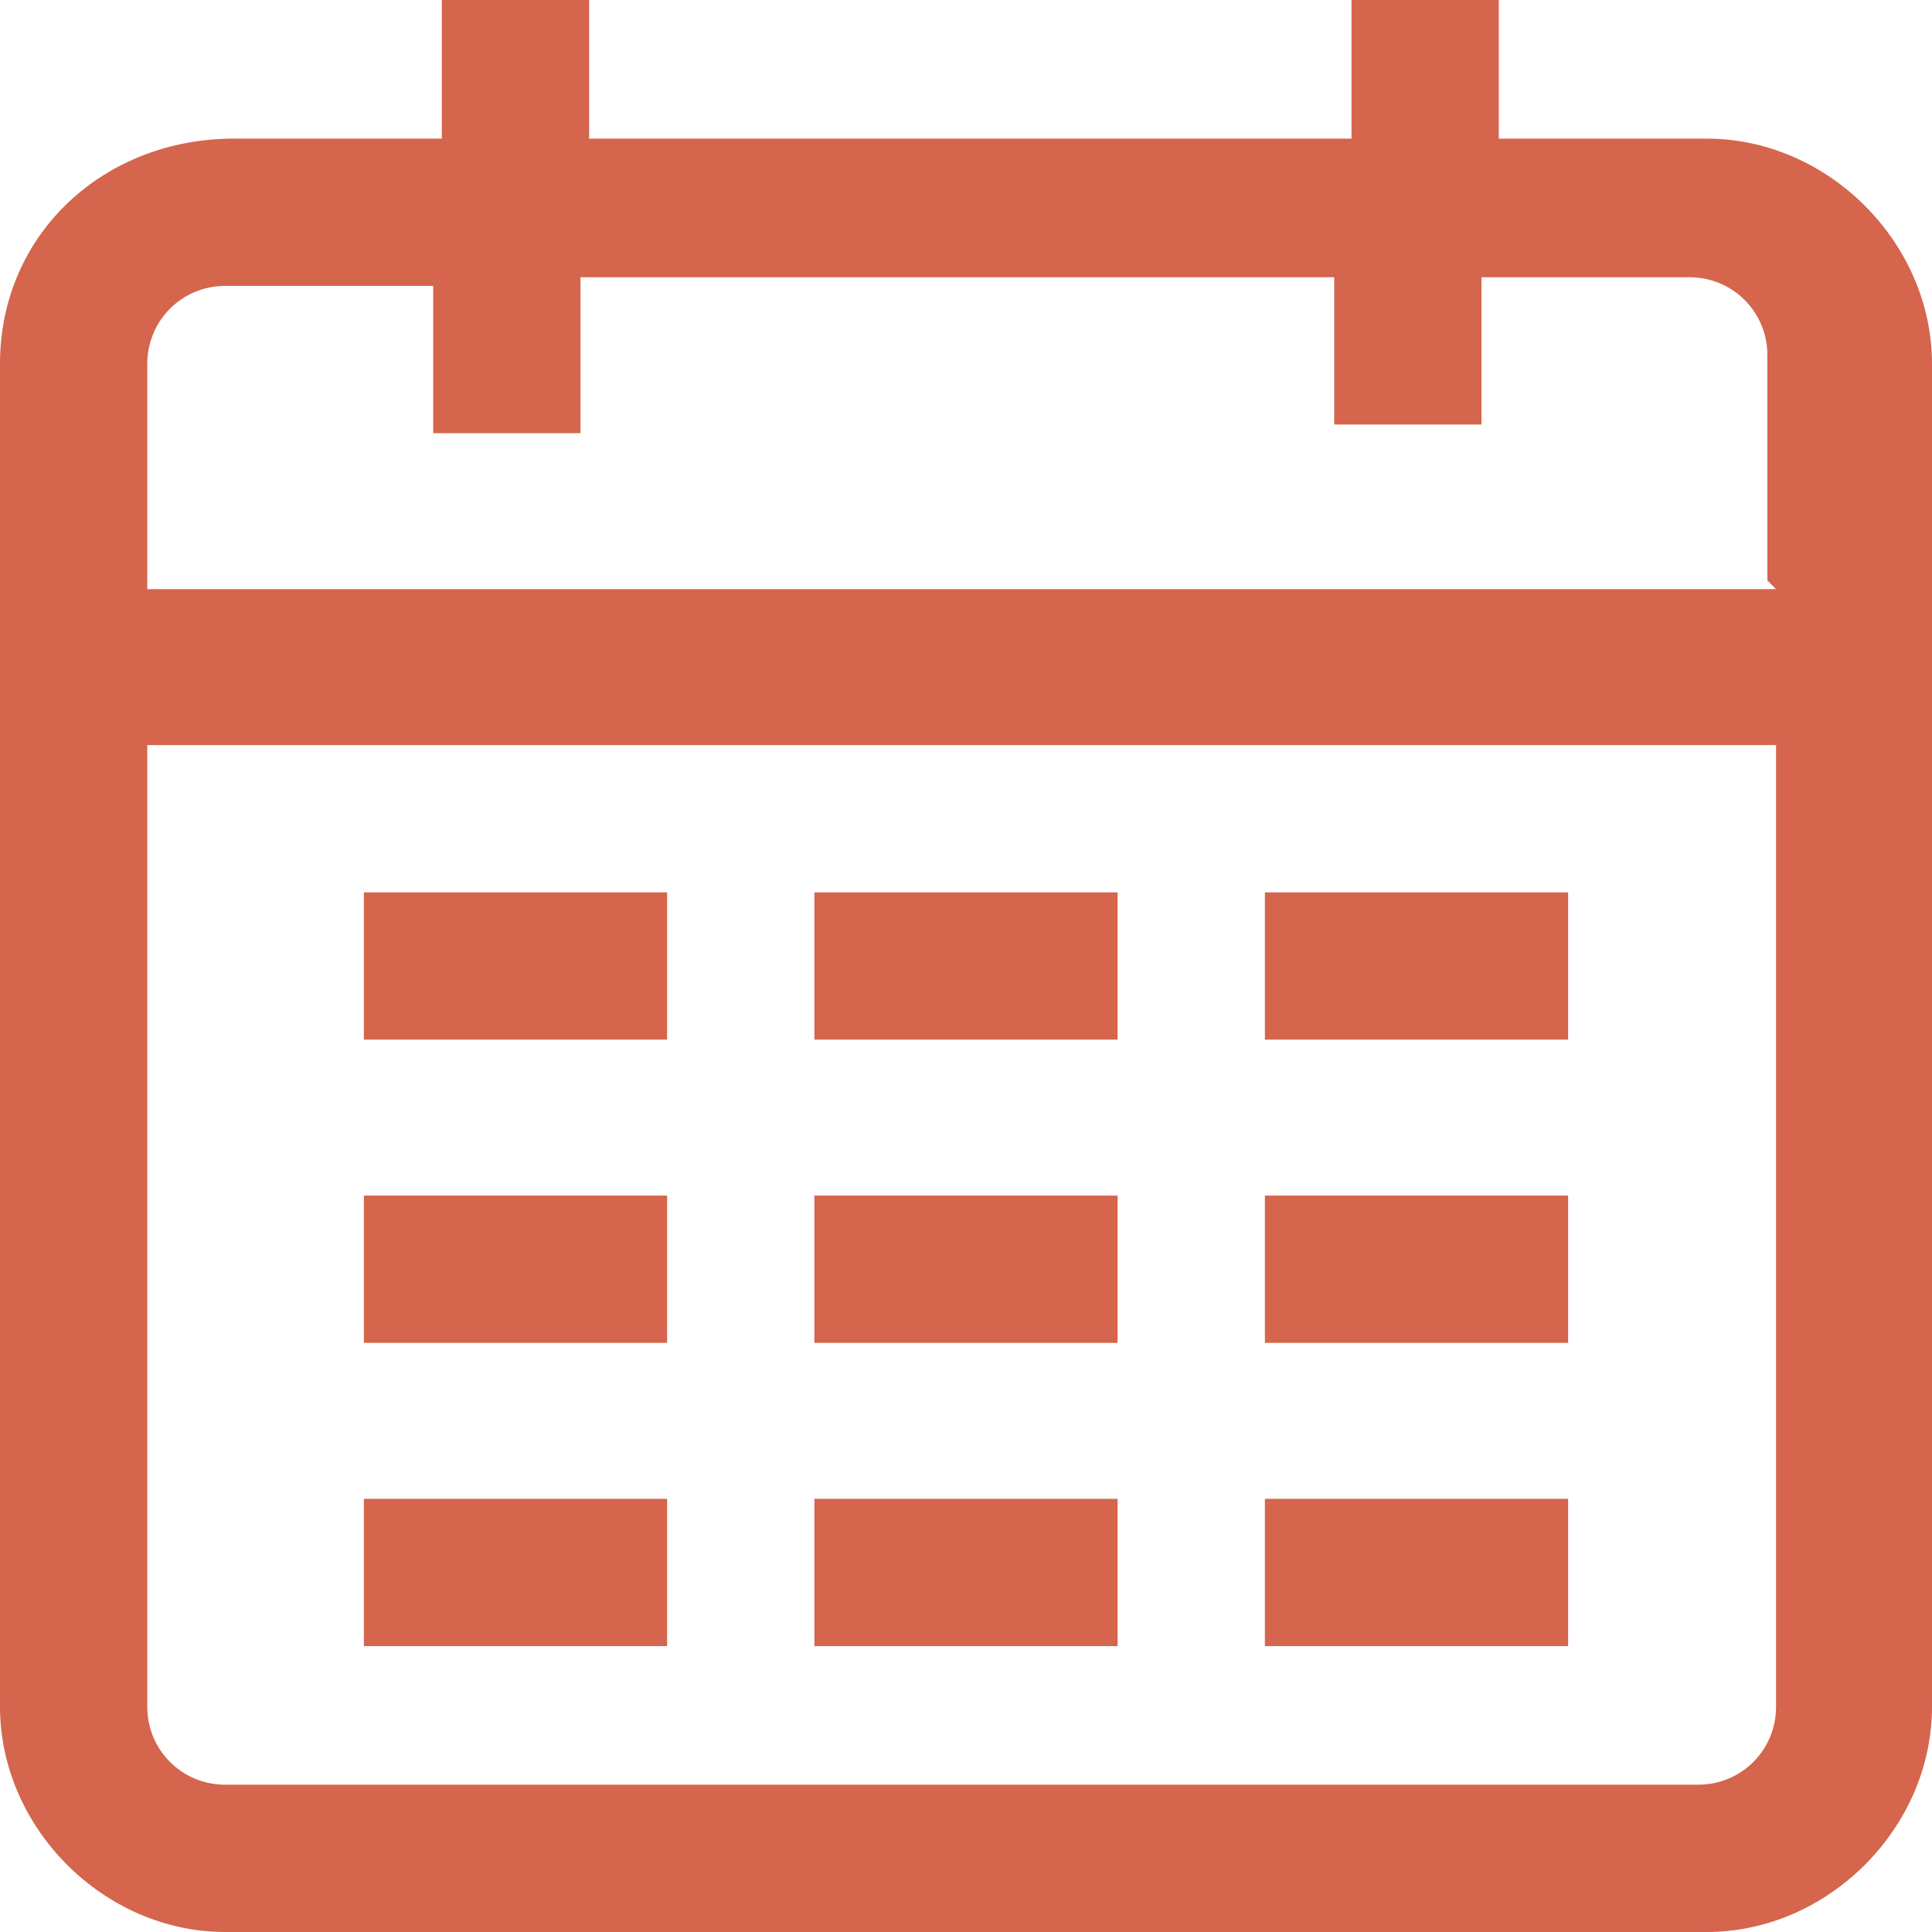 <?xml version="1.0" encoding="UTF-8"?>
<svg id="Group_11" xmlns="http://www.w3.org/2000/svg" version="1.1" viewBox="0 0 22.3 22.3">
  <!-- Generator: Adobe Illustrator 29.2.0, SVG Export Plug-In . SVG Version: 2.1.0 Build 108)  -->
  <defs>
    <style>
      .st0 {
        fill: #d5654d;
      }
    </style>
  </defs>
  <path id="Path_16" class="st0" d="M12.9,13.8h-3.5v1.7h3.5v-1.7ZM12.9,10.3h-3.5v1.7h3.5v-1.7ZM18.1,10.3h-3.5v1.7h3.5v-1.7ZM18.1,13.8h-3.5v1.7h3.5v-1.7ZM18.1,17.3h-3.5v1.7h3.5v-1.7ZM12.9,17.3h-3.5v1.7h3.5v-1.7ZM7.7,17.3h-3.5v1.7h3.5v-1.7ZM19.7,1.6h-2.4V0h-1.7v1.6H6.8V0h-1.7v1.6h-2.4C1.2,1.6,0,2.7,0,4.2c0,0,0,0,0,0v15.5c0,1.4,1.2,2.6,2.6,2.6h17.1c1.4,0,2.6-1.2,2.6-2.6V4.2c0-1.4-1.2-2.6-2.6-2.6h0s0,0,0,0ZM20.5,19.7c0,.5-.4.9-.9.9H2.6c-.5,0-.9-.4-.9-.9h0v-11.1h18.8v11.1ZM20.5,6.8H1.7v-2.6c0-.5.4-.9.9-.9h2.4v1.7h1.7v-1.8h8.7v1.7h1.7v-1.7h2.4c.5,0,.9.4.9.9,0,0,0,0,0,0v2.6ZM7.7,13.8h-3.5v1.7h3.5v-1.7ZM7.7,10.3h-3.5v1.7h3.5v-1.7Z"/>
</svg>